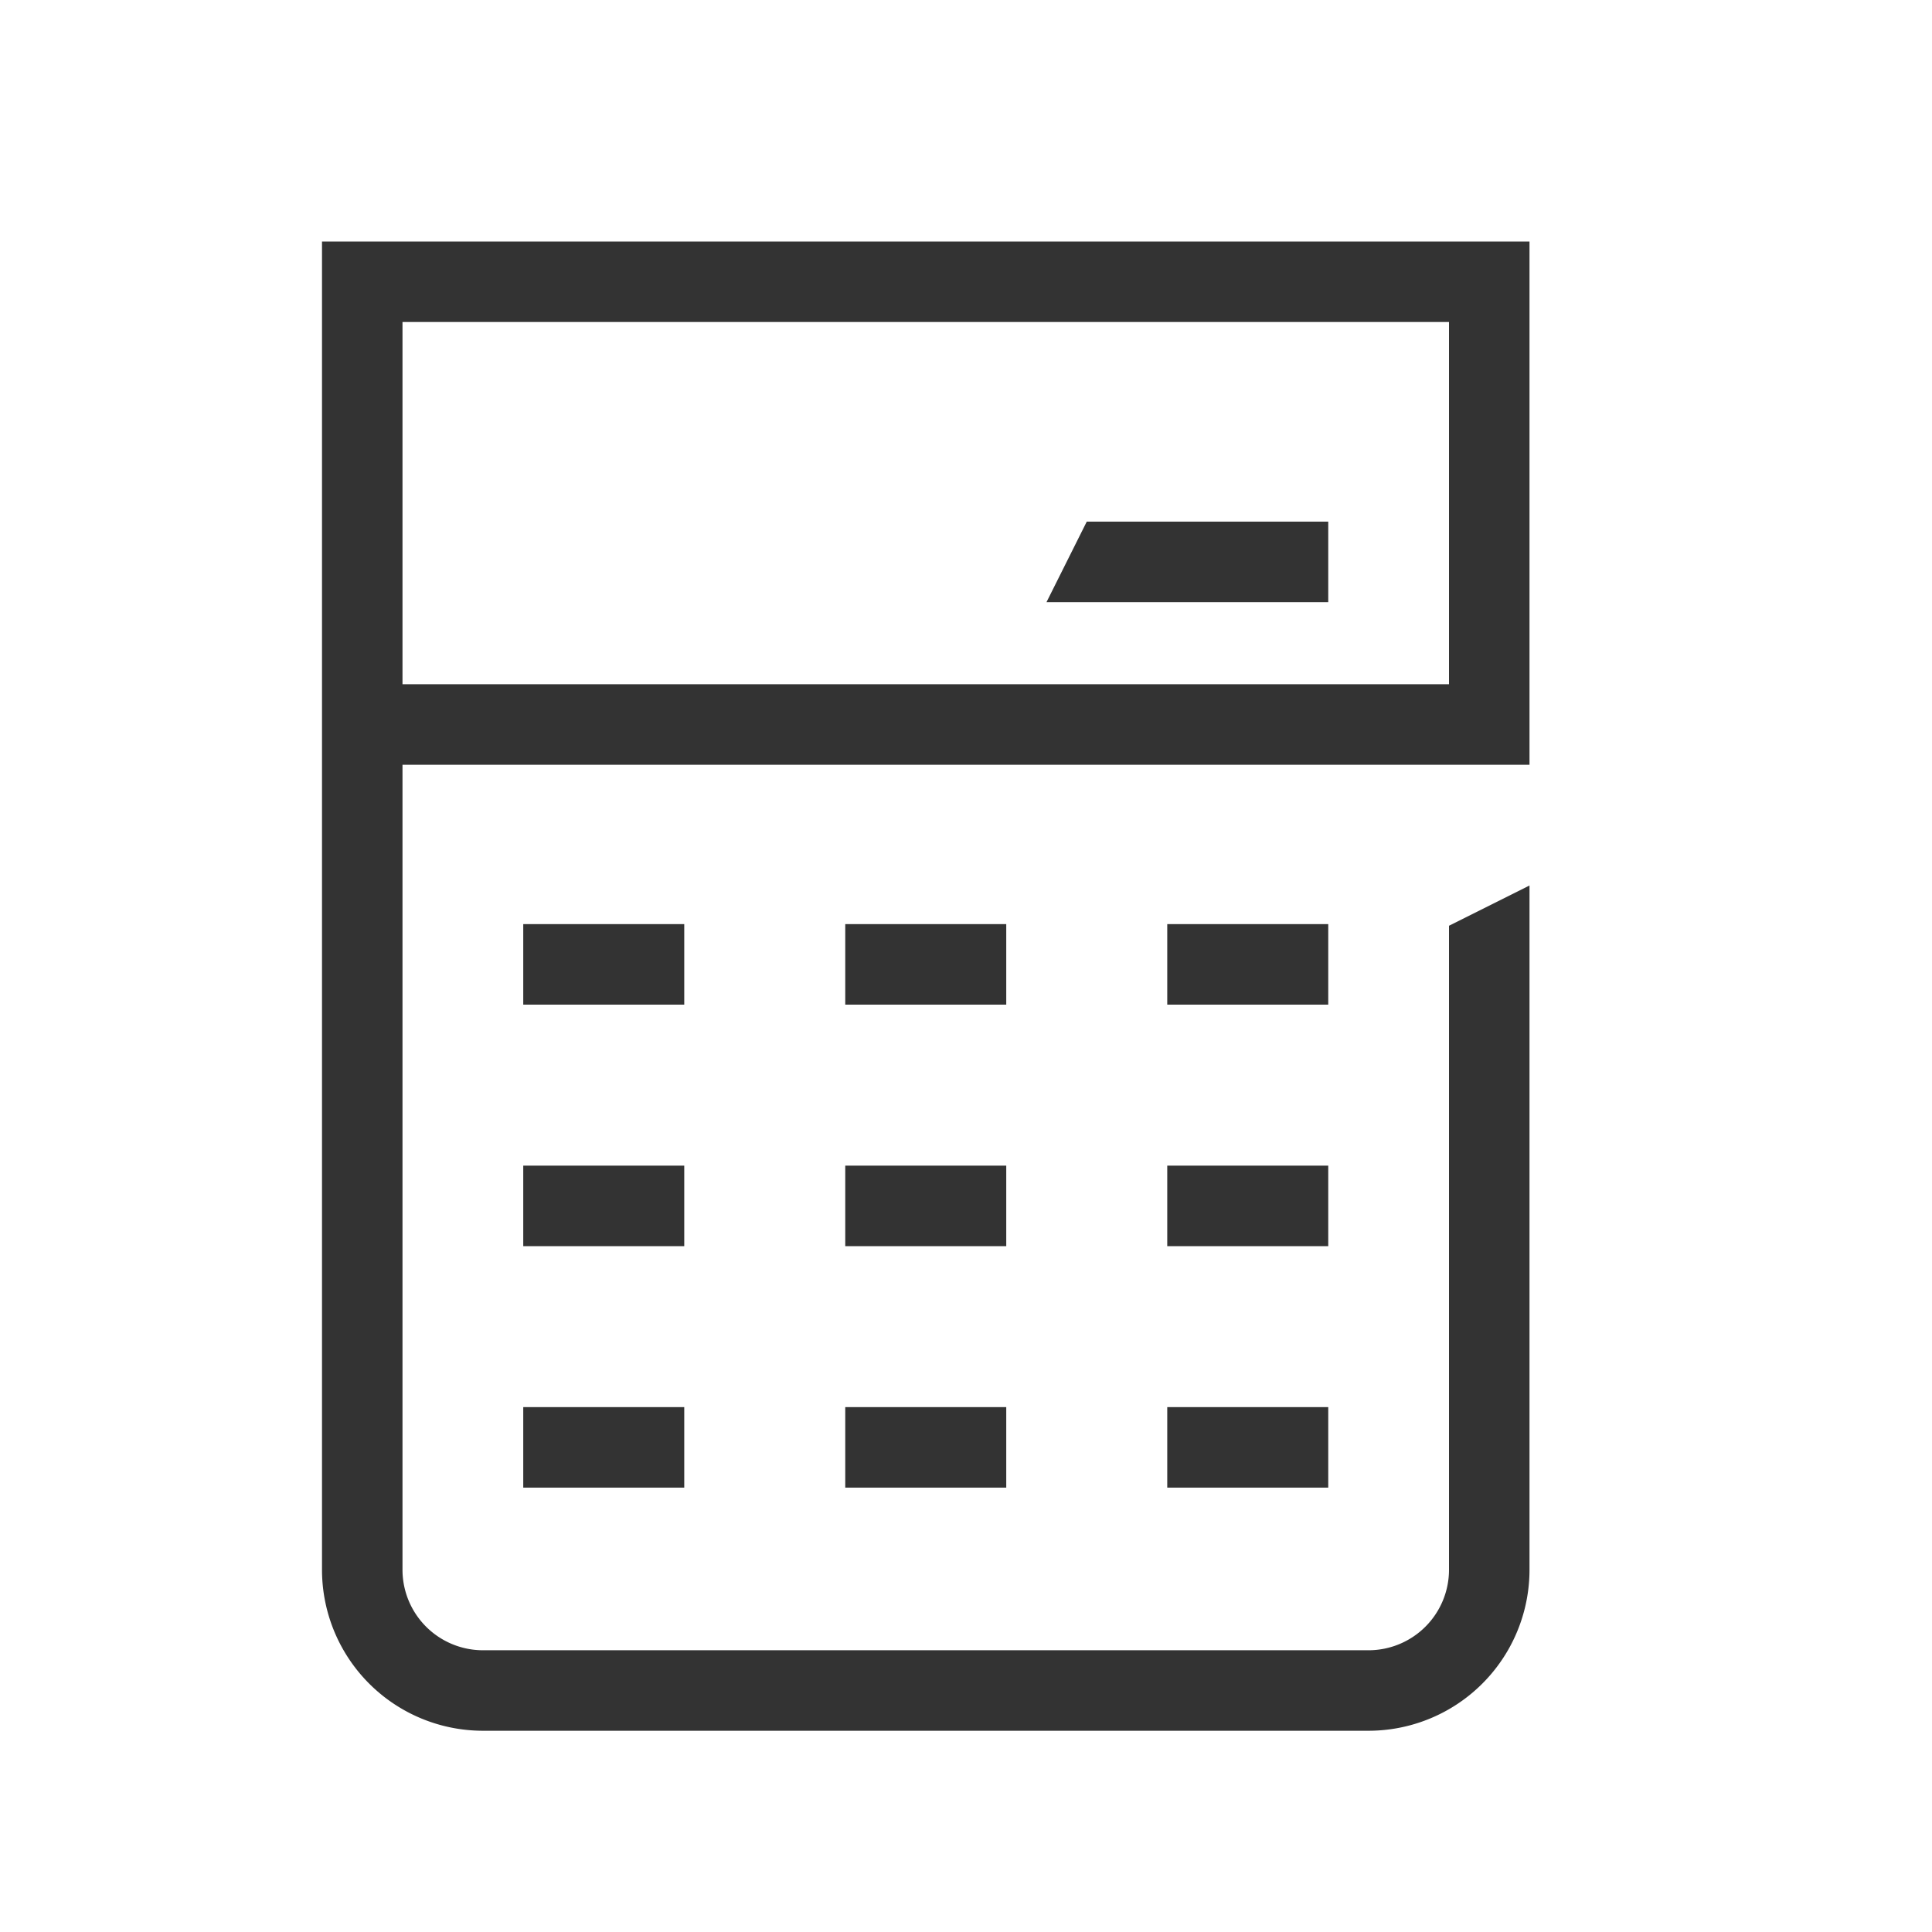 <svg xmlns="http://www.w3.org/2000/svg" viewBox="0 0 48 48"><path fill="#333" d="M13 22.96h4v2h-4zM13 28.96h4v2h-4zM13 34.96h4v2h-4zM21 22.96h4v2h-4zM21 28.96h4v2h-4zM21 34.96h4v2h-4zM29 28.96h4v2h-4zM29 34.96h4v2h-4zM29 22.96h4v2h-4zM27 12.96l-1 2h7v-2h-6z"/><path fill="#333" d="M38 19V6H8v33a4 4 0 0 0 4 4h22a4 4 0 0 0 4-4V22l-2 1v16a2 2 0 0 1-2 2H12a2 2 0 0 1-2-2V19zm-28-2V8h26v9z"/></svg>